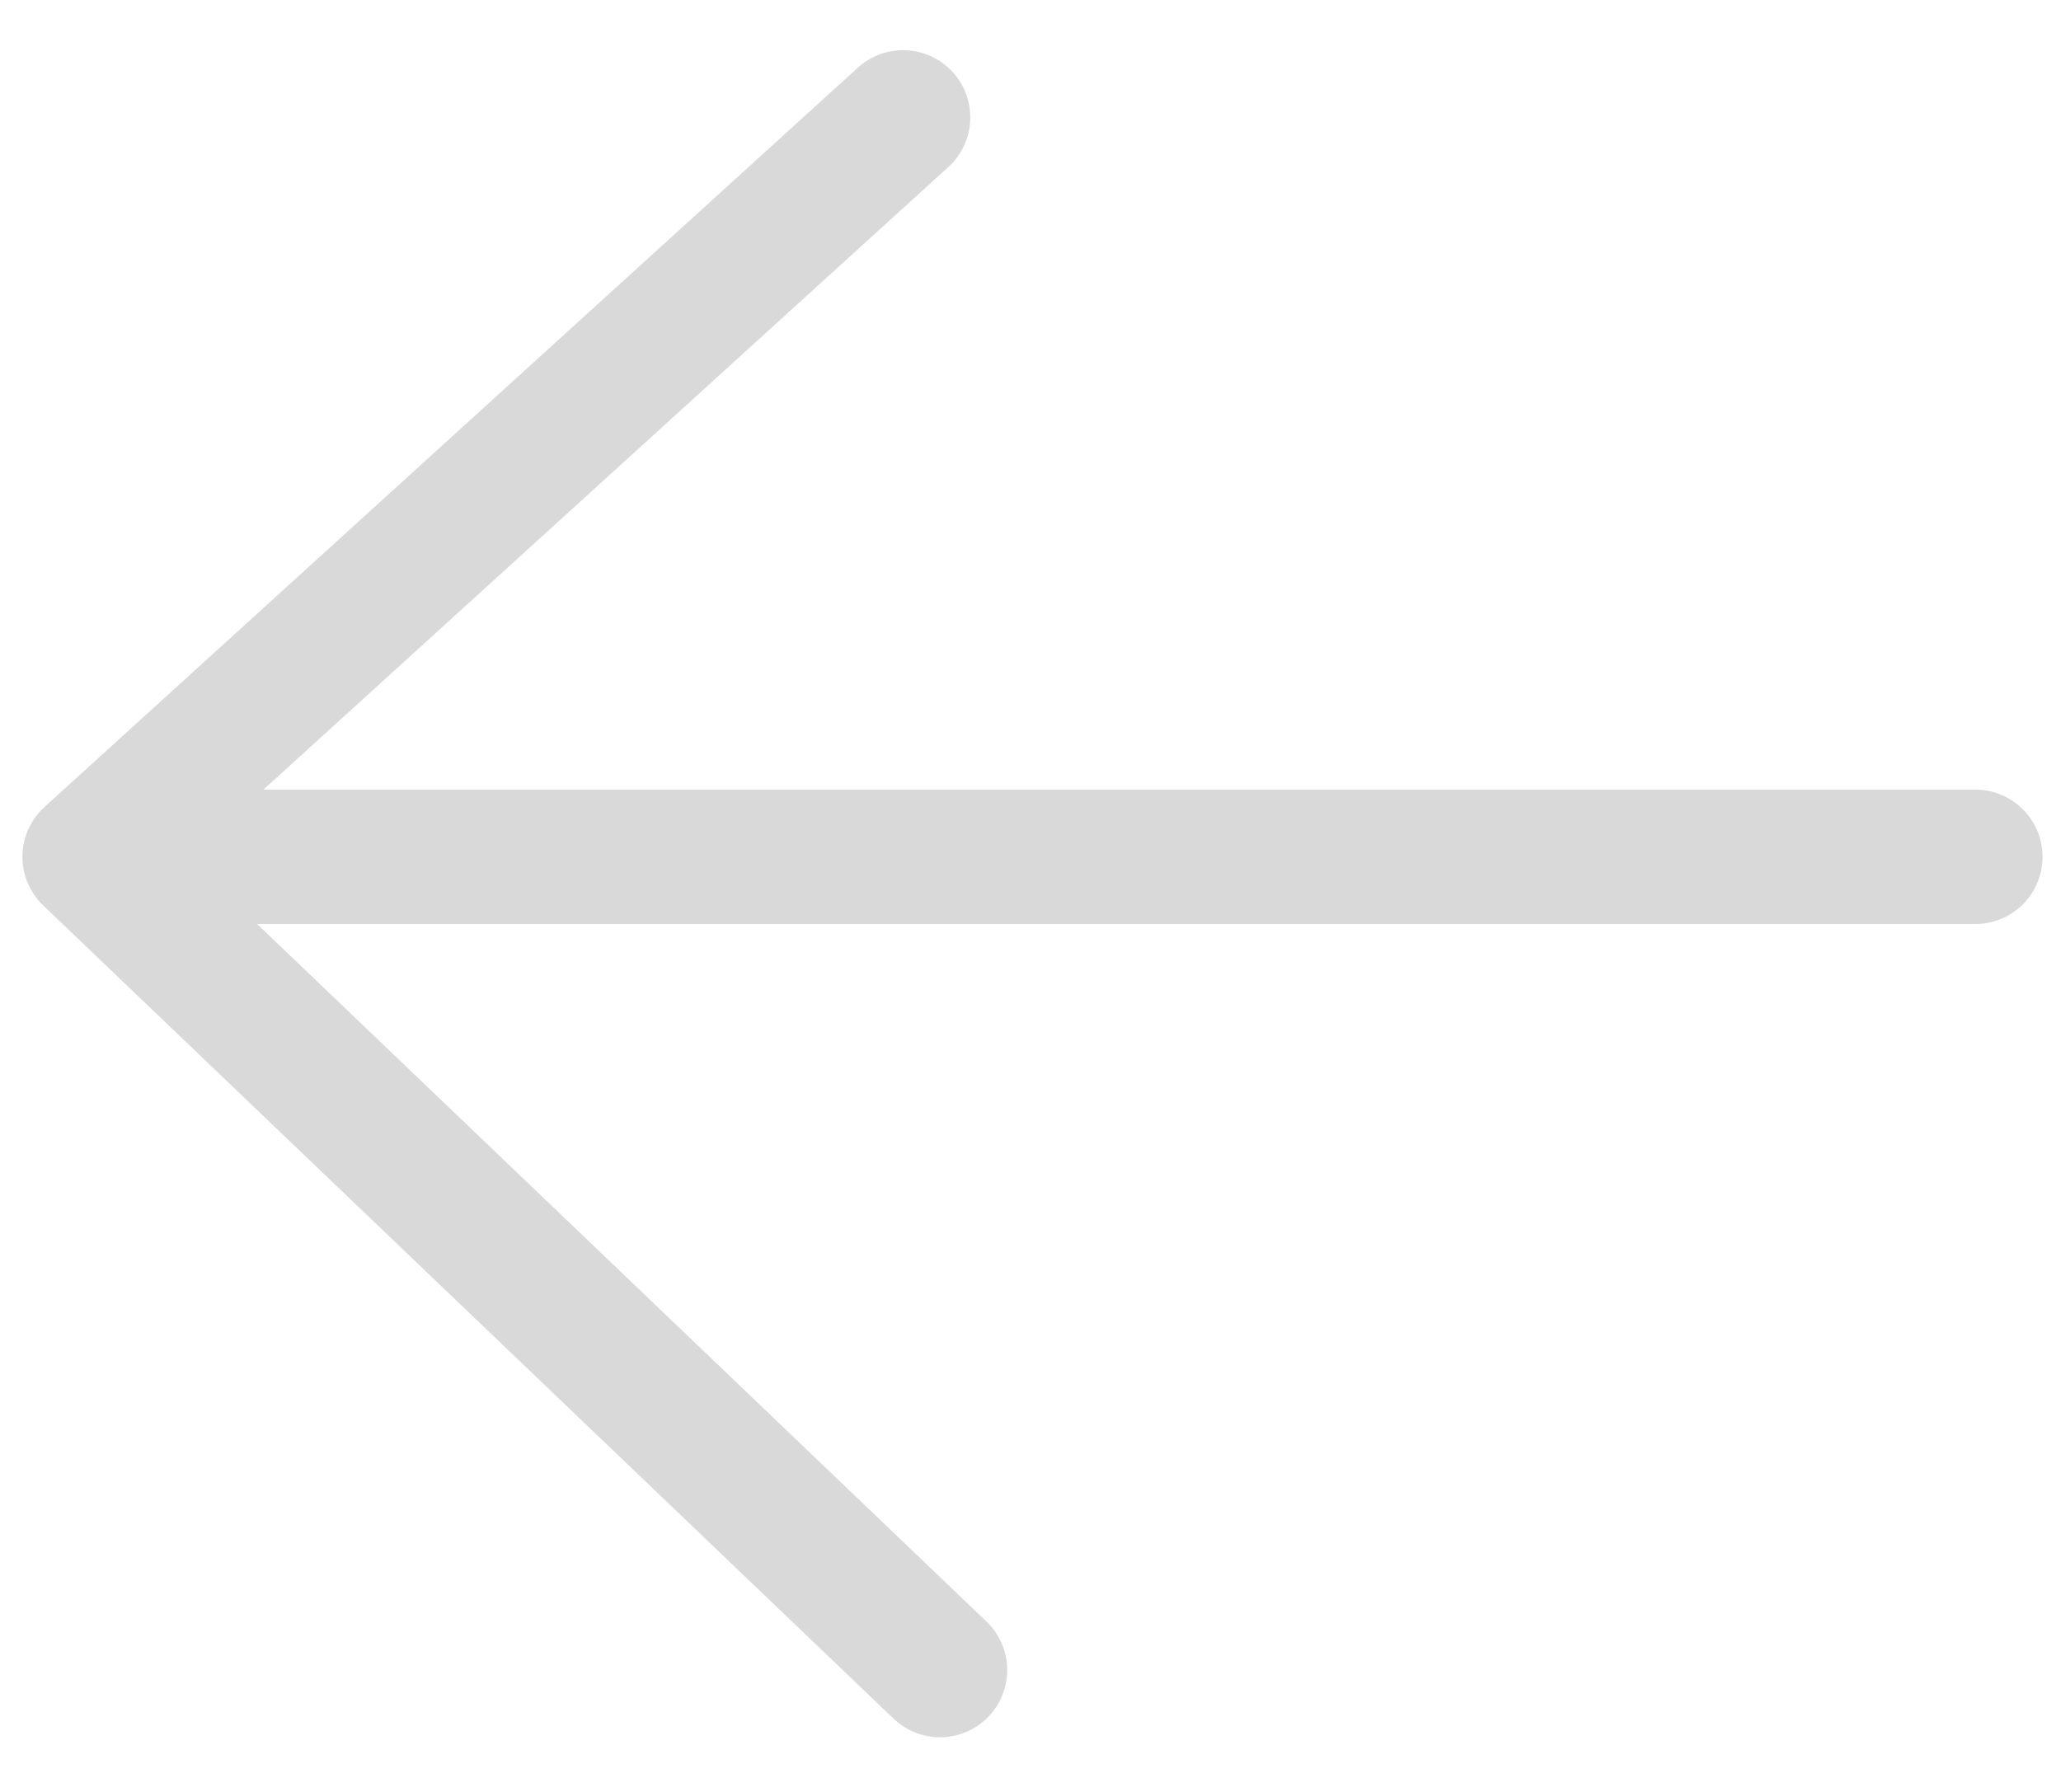 <svg width="23" height="20" viewBox="0 0 23 20" fill="none" xmlns="http://www.w3.org/2000/svg">
<path d="M22.044 9.563H1M1 9.563L10.078 1.31M1 9.563L10.49 18.64" stroke="#D9D9D9" stroke-width="1.5" stroke-linecap="round" stroke-linejoin="round"/>
</svg>
